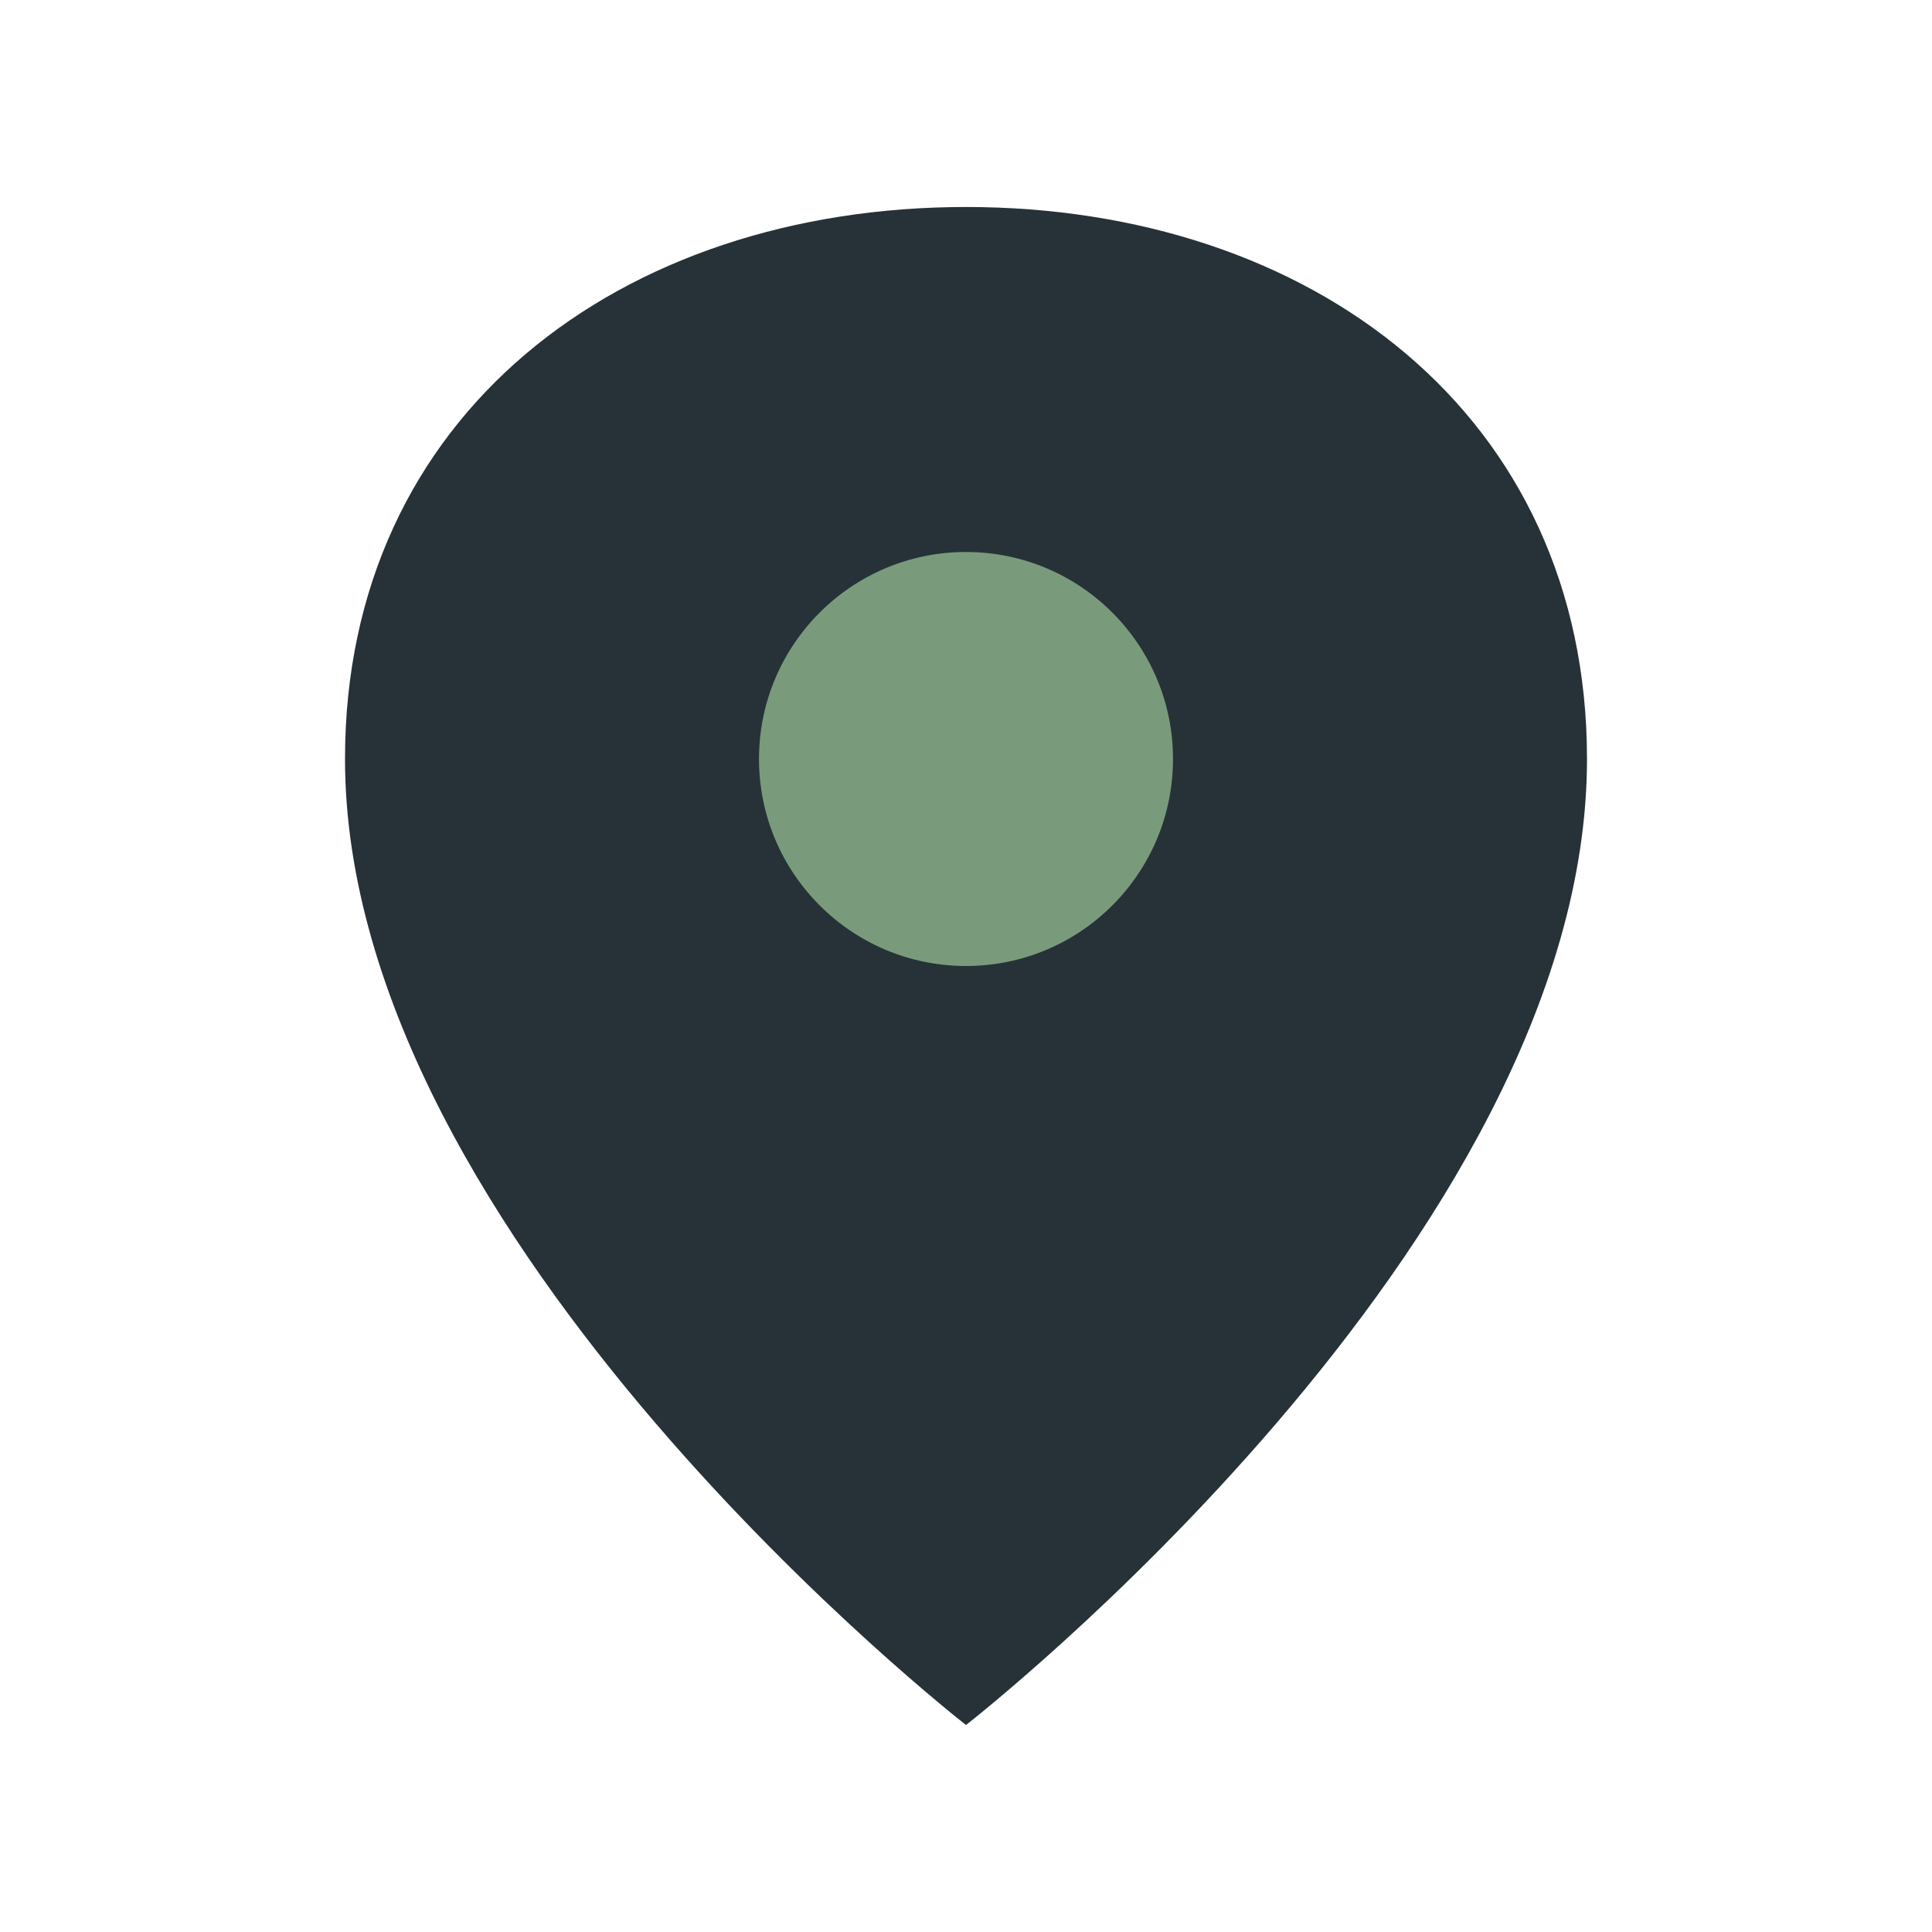 <?xml version="1.0" encoding="UTF-8"?>
<svg xmlns="http://www.w3.org/2000/svg" width="28" height="28" viewBox="0 0 28 28"><path d="M14 3c-5 0-9 3-9 8 0 7 9 14 9 14s9-7 9-14c0-5-4-8-9-8z" fill="#263238"/><circle cx="14" cy="11" r="3" fill="#799B7B"/></svg>